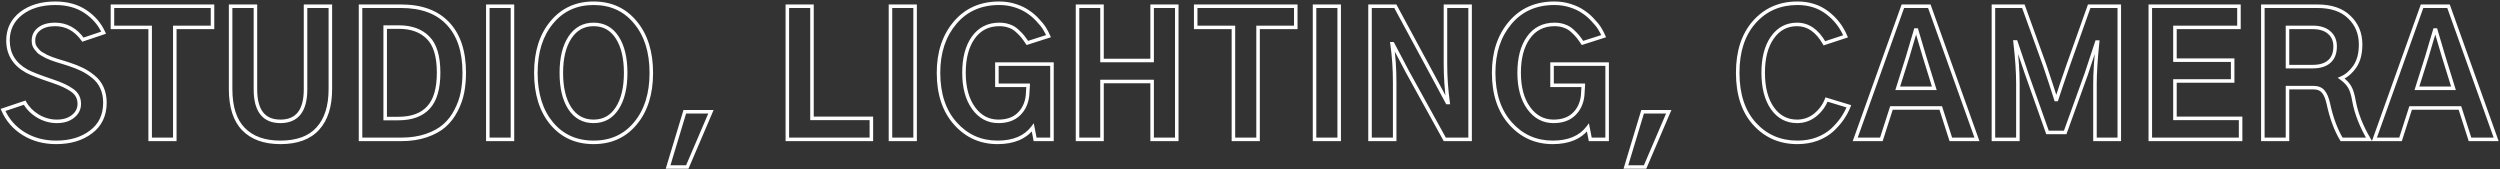 <svg width="1417" height="96" viewBox="0 0 1417 96" fill="none" xmlns="http://www.w3.org/2000/svg">
<rect x="0" y="0" width="1417" height="96" fill="#333333" stroke="none"/>
<path d="M1.717 62.312L1.398 61.364L0.366 61.711L0.799 62.71L1.717 62.312ZM13.998 58.188L14.874 57.705L14.471 56.974L13.68 57.239L13.998 58.188ZM21.498 65.781L20.981 66.637L20.988 66.641L21.498 65.781ZM41.373 65.969L40.753 65.184L40.743 65.192L41.373 65.969ZM40.998 51.25L40.408 52.057L40.417 52.064L40.998 51.25ZM15.123 40.281L14.636 41.155L14.641 41.157L15.123 40.281ZM11.936 7.656L11.323 6.866L11.318 6.87L11.936 7.656ZM58.717 18.531L59.035 19.479L60.081 19.128L59.629 18.122L58.717 18.531ZM46.998 22.469L46.186 23.052L46.616 23.652L47.317 23.417L46.998 22.469ZM19.248 25.375L18.278 25.617L18.287 25.655L18.299 25.691L19.248 25.375ZM21.873 29.219L21.126 29.883L21.145 29.905L21.166 29.926L21.873 29.219ZM26.373 32.031L25.859 32.889L25.907 32.918L25.959 32.942L26.373 32.031ZM29.279 33.25L28.908 34.178L28.935 34.189L28.963 34.199L29.279 33.25ZM32.279 34.281L31.938 35.221L31.986 35.239L32.037 35.251L32.279 34.281ZM35.654 35.312L35.338 36.261L35.356 36.267L35.374 36.273L35.654 35.312ZM38.936 36.344L38.594 37.283L38.61 37.289L38.626 37.294L38.936 36.344ZM52.904 43.469L52.271 44.243L52.277 44.247L52.282 44.252L52.904 43.469ZM51.592 74.781L50.992 73.981L50.987 73.985L51.592 74.781ZM13.342 75.719L12.813 76.567L12.817 76.57L13.342 75.719ZM2.035 63.261L14.316 59.136L13.68 57.239L1.398 61.364L2.035 63.261ZM13.122 58.67C14.903 61.903 17.535 64.556 20.981 66.637L22.015 64.925C18.836 63.006 16.468 60.597 14.874 57.705L13.122 58.67ZM20.988 66.641C24.51 68.729 28.248 69.781 32.186 69.781V67.781C28.623 67.781 25.236 66.834 22.008 64.921L20.988 66.641ZM32.186 69.781C36.162 69.781 39.467 68.801 42.003 66.746L40.743 65.192C38.654 66.886 35.834 67.781 32.186 67.781V69.781ZM41.993 66.754C44.593 64.701 45.936 62.043 45.936 58.844H43.936C43.936 61.395 42.903 63.487 40.754 65.184L41.993 66.754ZM45.936 58.844C45.936 55.329 44.463 52.496 41.579 50.436L40.417 52.064C42.783 53.754 43.936 55.984 43.936 58.844H45.936ZM41.589 50.443C38.907 48.481 35.078 46.691 30.158 45.051L29.526 46.949C34.355 48.559 37.964 50.269 40.408 52.057L41.589 50.443ZM30.158 45.051C22.838 42.611 18.014 40.73 15.605 39.405L14.641 41.157C17.232 42.582 22.221 44.514 29.526 46.949L30.158 45.051ZM15.61 39.408C8.841 35.634 5.529 30.174 5.529 22.938H3.529C3.529 30.951 7.281 37.054 14.636 41.155L15.61 39.408ZM5.529 22.938C5.529 16.93 7.859 12.127 12.553 8.443L11.318 6.87C6.138 10.935 3.529 16.32 3.529 22.938H5.529ZM12.548 8.447C17.332 4.739 23.569 2.844 31.342 2.844V0.844C23.24 0.844 16.539 2.824 11.323 6.866L12.548 8.447ZM31.342 2.844C37.87 2.844 43.355 4.367 47.85 7.363L48.959 5.699C44.079 2.446 38.189 0.844 31.342 0.844V2.844ZM47.85 7.363C52.389 10.39 55.698 14.247 57.804 18.941L59.629 18.122C57.36 13.066 53.794 8.923 48.959 5.699L47.85 7.363ZM58.398 17.583L46.68 21.521L47.317 23.417L59.035 19.479L58.398 17.583ZM47.811 21.886C43.522 15.908 37.984 12.844 31.248 12.844V14.844C37.262 14.844 42.224 17.53 46.186 23.052L47.811 21.886ZM31.248 12.844C27.297 12.844 24.056 13.718 21.637 15.583L22.859 17.167C24.816 15.657 27.574 14.844 31.248 14.844V12.844ZM21.637 15.583C19.212 17.454 17.967 19.93 17.967 22.938H19.967C19.967 20.57 20.909 18.671 22.859 17.167L21.637 15.583ZM17.967 22.938C17.967 23.884 18.068 24.779 18.278 25.617L20.218 25.133C20.053 24.471 19.967 23.741 19.967 22.938H17.967ZM18.299 25.691C18.587 26.555 19.02 27.346 19.592 28.062L21.154 26.813C20.727 26.279 20.409 25.695 20.197 25.059L18.299 25.691ZM19.592 28.062C20.102 28.7 20.613 29.307 21.126 29.883L22.62 28.554C22.133 28.006 21.644 27.425 21.154 26.813L19.592 28.062ZM21.166 29.926C21.761 30.521 22.573 31.076 23.559 31.601L24.5 29.836C23.61 29.362 22.985 28.916 22.58 28.512L21.166 29.926ZM23.559 31.601C24.488 32.096 25.253 32.525 25.859 32.889L26.888 31.174C26.243 30.787 25.446 30.341 24.5 29.836L23.559 31.601ZM25.959 32.942C26.668 33.264 27.653 33.676 28.908 34.178L29.651 32.322C28.406 31.824 27.454 31.424 26.787 31.121L25.959 32.942ZM28.963 34.199C30.273 34.635 31.263 34.976 31.938 35.221L32.621 33.342C31.921 33.087 30.91 32.74 29.596 32.301L28.963 34.199ZM32.037 35.251C32.748 35.429 33.843 35.763 35.338 36.261L35.971 34.364C34.466 33.862 33.311 33.508 32.522 33.311L32.037 35.251ZM35.374 36.273C36.871 36.709 37.939 37.045 38.594 37.283L39.277 35.404C38.557 35.142 37.437 34.791 35.934 34.352L35.374 36.273ZM38.626 37.294C41.467 38.221 43.955 39.205 46.093 40.243L46.966 38.444C44.729 37.358 42.154 36.341 39.246 35.393L38.626 37.294ZM46.093 40.243C48.203 41.269 50.263 42.6 52.271 44.243L53.538 42.695C51.42 40.963 49.23 39.544 46.966 38.444L46.093 40.243ZM52.282 44.252C54.281 45.839 55.807 47.804 56.867 50.16L58.691 49.34C57.502 46.696 55.778 44.474 53.526 42.686L52.282 44.252ZM56.867 50.16C57.927 52.514 58.467 55.184 58.467 58.188H60.467C60.467 54.941 59.882 51.986 58.691 49.34L56.867 50.16ZM58.467 58.188C58.467 65.029 55.966 70.251 50.992 73.981L52.192 75.581C57.718 71.437 60.467 65.596 60.467 58.188H58.467ZM50.987 73.985C46.01 77.762 39.643 79.688 31.811 79.688V81.688C39.978 81.688 46.798 79.675 52.197 75.578L50.987 73.985ZM31.811 79.688C25.04 79.688 19.068 78.073 13.867 74.867L12.817 76.57C18.365 79.989 24.707 81.688 31.811 81.688V79.688ZM13.871 74.87C8.727 71.663 4.989 67.35 2.634 61.915L0.799 62.71C3.319 68.525 7.332 73.15 12.813 76.567L13.871 74.87ZM63.731 15.531H62.731V16.531H63.731V15.531ZM63.731 3.531V2.531H62.731V3.531H63.731ZM120.449 3.531H121.449V2.531H120.449V3.531ZM120.449 15.531V16.531H121.449V15.531H120.449ZM99.074 15.531V14.531H98.074V15.531H99.074ZM99.074 79V80H100.074V79H99.074ZM85.106 79H84.106V80H85.106V79ZM85.106 15.531H86.106V14.531H85.106V15.531ZM64.731 15.531V3.531H62.731V15.531H64.731ZM63.731 4.531H120.449V2.531H63.731V4.531ZM119.449 3.531V15.531H121.449V3.531H119.449ZM120.449 14.531H99.074V16.531H120.449V14.531ZM98.074 15.531V79H100.074V15.531H98.074ZM99.074 78H85.106V80H99.074V78ZM86.106 79V15.531H84.106V79H86.106ZM85.106 14.531H63.731V16.531H85.106V14.531ZM130.713 3.531V2.531H129.713V3.531H130.713ZM144.776 3.531H145.776V2.531H144.776V3.531ZM173.182 3.531V2.531H172.182V3.531H173.182ZM187.244 3.531H188.244V2.531H187.244V3.531ZM180.119 72.906L179.382 72.231L179.377 72.236L180.119 72.906ZM131.713 50.5V3.531H129.713V50.5H131.713ZM130.713 4.531H144.776V2.531H130.713V4.531ZM143.776 3.531V50.594H145.776V3.531H143.776ZM143.776 50.594C143.776 56.758 144.97 61.566 147.526 64.849C150.118 68.179 153.983 69.781 158.932 69.781V67.781C154.443 67.781 151.23 66.352 149.104 63.62C146.94 60.84 145.776 56.554 145.776 50.594H143.776ZM158.932 69.781C163.91 69.781 167.798 68.18 170.407 64.851C172.979 61.568 174.182 56.76 174.182 50.594H172.182C172.182 56.553 171.01 60.838 168.832 63.618C166.691 66.351 163.454 67.781 158.932 67.781V69.781ZM174.182 50.594V3.531H172.182V50.594H174.182ZM173.182 4.531H187.244V2.531H173.182V4.531ZM186.244 3.531V50.5H188.244V3.531H186.244ZM186.244 50.5C186.244 60.097 183.907 67.289 179.382 72.231L180.857 73.582C185.831 68.149 188.244 60.403 188.244 50.5H186.244ZM179.377 72.236C174.939 77.147 168.19 79.688 158.932 79.688V81.688C168.549 81.688 175.924 79.04 180.861 73.577L179.377 72.236ZM158.932 79.688C150.055 79.688 143.377 77.243 138.742 72.489L137.31 73.886C142.424 79.132 149.684 81.688 158.932 81.688V79.688ZM138.742 72.489C134.117 67.746 131.713 60.481 131.713 50.5H129.713C129.713 60.769 132.185 68.629 137.31 73.886L138.742 72.489ZM204.352 79H203.352V80H204.352V79ZM204.352 3.531V2.531H203.352V3.531H204.352ZM253.852 13.281L253.124 13.967L253.128 13.971L253.852 13.281ZM258.446 62.688L257.561 62.22L257.558 62.227L257.555 62.234L258.446 62.688ZM251.883 71.219L252.544 71.969L252.545 71.968L251.883 71.219ZM218.321 67.188H217.321V68.188H218.321V67.188ZM242.789 61L242.06 60.315L242.055 60.321L242.789 61ZM242.602 21.344L241.889 22.045L241.895 22.051L241.9 22.056L242.602 21.344ZM218.321 15.344V14.344H217.321V15.344H218.321ZM205.352 79V3.531H203.352V79H205.352ZM204.352 4.531H227.321V2.531H204.352V4.531ZM227.321 4.531C238.693 4.531 247.24 7.722 253.124 13.967L254.58 12.595C248.214 5.84 239.073 2.531 227.321 2.531V4.531ZM253.128 13.971C259.083 20.227 262.133 29.259 262.133 41.219H264.133C264.133 28.929 260.995 19.335 254.576 12.592L253.128 13.971ZM262.133 41.219C262.133 45.162 261.794 48.847 261.121 52.276L263.083 52.661C263.784 49.091 264.133 45.276 264.133 41.219H262.133ZM261.121 52.276C260.453 55.676 259.268 58.99 257.561 62.22L259.33 63.155C261.123 59.76 262.376 56.262 263.083 52.661L261.121 52.276ZM257.555 62.234C255.922 65.438 253.811 68.181 251.221 70.469L252.545 71.968C255.33 69.507 257.594 66.562 259.337 63.141L257.555 62.234ZM251.222 70.468C248.718 72.675 245.435 74.492 241.34 75.898L241.989 77.79C246.269 76.32 249.799 74.388 252.544 71.969L251.222 70.468ZM241.34 75.898C237.276 77.293 232.608 78 227.321 78V80C232.783 80 237.677 79.27 241.989 77.79L241.34 75.898ZM227.321 78H204.352V80H227.321V78ZM218.321 68.188H225.821V66.188H218.321V68.188ZM225.821 68.188C233.502 68.188 239.464 66.071 243.524 61.679L242.055 60.321C238.489 64.179 233.139 66.188 225.821 66.188V68.188ZM243.518 61.685C247.647 57.29 249.602 50.39 249.602 41.219H247.602C247.602 50.173 245.682 56.46 242.061 60.315L243.518 61.685ZM249.602 41.219C249.602 31.806 247.588 24.848 243.303 20.631L241.9 22.056C245.616 25.714 247.602 32.007 247.602 41.219H249.602ZM243.315 20.642C239.142 16.403 233.325 14.344 226.008 14.344V16.344C232.941 16.344 238.187 18.284 241.889 22.045L243.315 20.642ZM226.008 14.344H218.321V16.344H226.008V14.344ZM217.321 15.344V67.188H219.321V15.344H217.321ZM276.491 79H275.491V80H276.491V79ZM276.491 3.531V2.531H275.491V3.531H276.491ZM290.459 3.531H291.459V2.531H290.459V3.531ZM290.459 79V80H291.459V79H290.459ZM277.491 79V3.531H275.491V79H277.491ZM276.491 4.531H290.459V2.531H276.491V4.531ZM289.459 3.531V79H291.459V3.531H289.459ZM290.459 78H276.491V80H290.459V78ZM312.723 12.719L313.491 13.36L313.494 13.356L312.723 12.719ZM360.161 12.719L359.387 13.352L359.393 13.36L360.161 12.719ZM360.161 69.906L359.393 69.265L359.39 69.269L360.161 69.906ZM312.629 69.906L311.858 70.543L311.862 70.547L312.629 69.906ZM322.942 61.375L322.102 61.917L322.107 61.925L322.942 61.375ZM349.754 61.469L348.919 60.919L348.917 60.922L349.754 61.469ZM304.723 41.312C304.723 29.607 307.678 20.323 313.491 13.36L311.955 12.078C305.769 19.489 302.723 29.268 302.723 41.312H304.723ZM313.494 13.356C319.294 6.347 326.913 2.844 336.442 2.844V0.844C326.346 0.844 318.152 4.591 311.953 12.081L313.494 13.356ZM336.442 2.844C346.036 2.844 353.651 6.348 359.387 13.352L360.934 12.085C354.795 4.589 346.598 0.844 336.442 0.844V2.844ZM359.393 13.36C365.206 20.323 368.161 29.607 368.161 41.312H370.161C370.161 29.268 367.115 19.489 360.928 12.078L359.393 13.36ZM368.161 41.312C368.161 53.018 365.206 62.302 359.393 69.265L360.928 70.547C367.115 63.136 370.161 53.357 370.161 41.312H368.161ZM359.39 69.269C353.655 76.212 346.039 79.688 336.442 79.688V81.688C346.595 81.688 354.792 77.976 360.932 70.543L359.39 69.269ZM336.442 79.688C326.845 79.688 319.195 76.211 313.397 69.265L311.862 70.547C318.063 77.976 326.289 81.688 336.442 81.688V79.688ZM313.4 69.269C307.648 62.306 304.723 53.02 304.723 41.312H302.723C302.723 53.355 305.736 63.132 311.858 70.543L313.4 69.269ZM317.161 41.312C317.161 49.863 318.774 56.762 322.102 61.917L323.782 60.833C320.735 56.113 319.161 49.637 319.161 41.312H317.161ZM322.107 61.925C325.535 67.134 330.344 69.781 336.442 69.781V67.781C331.039 67.781 326.848 65.491 323.777 60.825L322.107 61.925ZM336.442 69.781C342.477 69.781 347.225 67.165 350.591 62.016L348.917 60.922C345.909 65.522 341.782 67.781 336.442 67.781V69.781ZM350.59 62.019C353.985 56.861 355.629 49.926 355.629 41.312H353.629C353.629 49.699 352.024 56.202 348.919 60.919L350.59 62.019ZM355.629 41.312C355.629 32.762 354.016 25.863 350.688 20.708L349.008 21.792C352.055 26.512 353.629 32.988 353.629 41.312H355.629ZM350.688 20.708C347.322 15.492 342.54 12.844 336.442 12.844V14.844C341.843 14.844 346 17.133 349.008 21.792L350.688 20.708ZM336.442 12.844C330.402 12.844 325.627 15.495 322.2 20.7L323.871 21.8C326.945 17.13 331.106 14.844 336.442 14.844V12.844ZM322.2 20.7C318.806 25.857 317.161 32.759 317.161 41.312H319.161C319.161 32.991 320.765 26.518 323.871 21.8L322.2 20.7ZM378.674 94.656L377.717 94.367L377.327 95.656H378.674V94.656ZM388.143 63.344V62.344H387.401L387.186 63.054L388.143 63.344ZM402.956 63.344L403.875 63.737L404.472 62.344H402.956V63.344ZM389.549 94.656V95.656H390.209L390.469 95.05L389.549 94.656ZM379.632 94.946L389.1 63.633L387.186 63.054L377.717 94.367L379.632 94.946ZM388.143 64.344H402.956V62.344H388.143V64.344ZM402.036 62.95L388.63 94.263L390.469 95.05L403.875 63.737L402.036 62.95ZM389.549 93.656H378.674V95.656H389.549V93.656ZM446.264 79H445.264V80H446.264V79ZM446.264 3.531V2.531H445.264V3.531H446.264ZM460.233 3.531H461.233V2.531H460.233V3.531ZM460.233 67.094H459.233V68.094H460.233V67.094ZM493.889 67.094H494.889V66.094H493.889V67.094ZM493.889 79V80H494.889V79H493.889ZM447.264 79V3.531H445.264V79H447.264ZM446.264 4.531H460.233V2.531H446.264V4.531ZM459.233 3.531V67.094H461.233V3.531H459.233ZM460.233 68.094H493.889V66.094H460.233V68.094ZM492.889 67.094V79H494.889V67.094H492.889ZM493.889 78H446.264V80H493.889V78ZM504.716 79H503.716V80H504.716V79ZM504.716 3.531V2.531H503.716V3.531H504.716ZM518.684 3.531H519.684V2.531H518.684V3.531ZM518.684 79V80H519.684V79H518.684ZM505.716 79V3.531H503.716V79H505.716ZM504.716 4.531H518.684V2.531H504.716V4.531ZM517.684 3.531V79H519.684V3.531H517.684ZM518.684 78H504.716V80H518.684V78ZM582.761 6.719L582.182 7.534L582.197 7.545L582.212 7.555L582.761 6.719ZM588.198 11.406L587.454 12.074L587.466 12.087L587.478 12.1L588.198 11.406ZM594.292 20.5L594.597 21.452L595.65 21.115L595.209 20.101L594.292 20.5ZM582.292 24.344L581.46 24.898L581.878 25.526L582.597 25.296L582.292 24.344ZM576.573 17.5L575.883 18.224L575.893 18.233L575.902 18.241L576.573 17.5ZM572.073 14.781L571.726 15.719L571.741 15.725L571.757 15.73L572.073 14.781ZM551.636 21.344L550.821 20.764L550.82 20.765L551.636 21.344ZM582.386 54.25L583.379 54.365L583.382 54.343L583.383 54.321L582.386 54.25ZM582.761 48.344H583.761V47.344H582.761V48.344ZM565.042 48.344H564.042V49.344H565.042V48.344ZM565.042 36.344V35.344H564.042V36.344H565.042ZM596.261 36.344H597.261V35.344H596.261V36.344ZM596.261 79V80H597.261V79H596.261ZM586.698 79L585.717 79.191L585.874 80H586.698V79ZM585.386 72.25L586.367 72.059L585.939 69.858L584.588 71.647L585.386 72.25ZM532.948 41.219C532.948 29.909 536.017 20.714 542.086 13.553L540.56 12.26C534.129 19.848 530.948 29.529 530.948 41.219H532.948ZM542.086 13.553C548.129 6.421 556.184 2.844 566.354 2.844V0.844C555.65 0.844 547.017 4.641 540.56 12.26L542.086 13.553ZM566.354 2.844C569.507 2.844 572.464 3.298 575.232 4.201L575.852 2.299C572.87 1.327 569.702 0.844 566.354 0.844V2.844ZM575.232 4.201C578.036 5.115 580.345 6.231 582.182 7.534L583.339 5.903C581.301 4.456 578.798 3.26 575.852 2.299L575.232 4.201ZM582.212 7.555C584.138 8.819 585.885 10.325 587.454 12.074L588.943 10.739C587.261 8.863 585.383 7.243 583.309 5.883L582.212 7.555ZM587.478 12.1C589.135 13.819 590.364 15.354 591.188 16.707L592.896 15.668C591.97 14.146 590.636 12.494 588.918 10.712L587.478 12.1ZM591.188 16.707C592.041 18.109 592.769 19.506 593.375 20.899L595.209 20.101C594.564 18.619 593.793 17.141 592.896 15.668L591.188 16.707ZM593.987 19.548L581.987 23.391L582.597 25.296L594.597 21.452L593.987 19.548ZM583.124 23.789C582.115 22.276 581.222 21.031 580.448 20.063L578.886 21.312C579.611 22.219 580.469 23.412 581.46 24.898L583.124 23.789ZM580.448 20.063C579.653 19.069 578.579 17.967 577.244 16.759L575.902 18.241C577.192 19.408 578.181 20.431 578.886 21.312L580.448 20.063ZM577.263 16.776C575.846 15.427 574.219 14.443 572.389 13.833L571.757 15.73C573.302 16.245 574.675 17.073 575.883 18.224L577.263 16.776ZM572.42 13.844C570.607 13.172 568.612 12.844 566.448 12.844V14.844C568.409 14.844 570.164 15.141 571.726 15.719L572.42 13.844ZM566.448 12.844C559.823 12.844 554.578 15.491 550.821 20.764L552.45 21.924C555.819 17.196 560.448 14.844 566.448 14.844V12.844ZM550.82 20.765C547.163 25.925 545.386 32.775 545.386 41.219H547.386C547.386 33.038 549.109 26.638 552.451 21.922L550.82 20.765ZM545.386 41.219C545.386 49.731 547.228 56.646 551.014 61.868L552.633 60.694C549.169 55.916 547.386 49.457 547.386 41.219H545.386ZM551.014 61.868C554.81 67.105 559.788 69.781 565.886 69.781V67.781C560.483 67.781 556.086 65.457 552.633 60.694L551.014 61.868ZM565.886 69.781C570.95 69.781 575.065 68.38 578.108 65.473L576.726 64.027C574.144 66.495 570.572 67.781 565.886 67.781V69.781ZM578.108 65.473C581.109 62.605 582.855 58.881 583.379 54.365L581.392 54.135C580.916 58.244 579.35 61.52 576.726 64.027L578.108 65.473ZM583.383 54.321C583.631 50.849 583.761 48.828 583.761 48.344H581.761C581.761 48.735 581.64 50.651 581.388 54.179L583.383 54.321ZM582.761 47.344H565.042V49.344H582.761V47.344ZM566.042 48.344V36.344H564.042V48.344H566.042ZM565.042 37.344H596.261V35.344H565.042V37.344ZM595.261 36.344V79H597.261V36.344H595.261ZM596.261 78H586.698V80H596.261V78ZM587.68 78.809L586.367 72.059L584.404 72.441L585.717 79.191L587.68 78.809ZM584.588 71.647C580.579 76.953 574.264 79.688 565.417 79.688V81.688C574.695 81.688 581.692 78.797 586.183 72.853L584.588 71.647ZM565.417 79.688C556.139 79.688 548.441 76.246 542.256 69.333L540.765 70.667C547.33 78.004 555.57 81.688 565.417 81.688V79.688ZM542.256 69.333C536.085 62.436 532.948 53.102 532.948 41.219H530.948C530.948 53.461 534.187 63.314 540.765 70.667L542.256 69.333ZM610.743 79H609.743V80H610.743V79ZM610.743 3.531V2.531H609.743V3.531H610.743ZM624.618 3.531H625.618V2.531H624.618V3.531ZM624.618 34.281H623.618V35.281H624.618V34.281ZM653.024 34.281V35.281H654.024V34.281H653.024ZM653.024 3.531V2.531H652.024V3.531H653.024ZM666.993 3.531H667.993V2.531H666.993V3.531ZM666.993 79V80H667.993V79H666.993ZM653.024 79H652.024V80H653.024V79ZM653.024 46.188H654.024V45.188H653.024V46.188ZM624.618 46.188V45.188H623.618V46.188H624.618ZM624.618 79V80H625.618V79H624.618ZM611.743 79V3.531H609.743V79H611.743ZM610.743 4.531H624.618V2.531H610.743V4.531ZM623.618 3.531V34.281H625.618V3.531H623.618ZM624.618 35.281H653.024V33.281H624.618V35.281ZM654.024 34.281V3.531H652.024V34.281H654.024ZM653.024 4.531H666.993V2.531H653.024V4.531ZM665.993 3.531V79H667.993V3.531H665.993ZM666.993 78H653.024V80H666.993V78ZM654.024 79V46.188H652.024V79H654.024ZM653.024 45.188H624.618V47.188H653.024V45.188ZM623.618 46.188V79H625.618V46.188H623.618ZM624.618 78H610.743V80H624.618V78ZM677.726 15.531H676.726V16.531H677.726V15.531ZM677.726 3.531V2.531H676.726V3.531H677.726ZM734.444 3.531H735.444V2.531H734.444V3.531ZM734.444 15.531V16.531H735.444V15.531H734.444ZM713.069 15.531V14.531H712.069V15.531H713.069ZM713.069 79V80H714.069V79H713.069ZM699.101 79H698.101V80H699.101V79ZM699.101 15.531H700.101V14.531H699.101V15.531ZM678.726 15.531V3.531H676.726V15.531H678.726ZM677.726 4.531H734.444V2.531H677.726V4.531ZM733.444 3.531V15.531H735.444V3.531H733.444ZM734.444 14.531H713.069V16.531H734.444V14.531ZM712.069 15.531V79H714.069V15.531H712.069ZM713.069 78H699.101V80H713.069V78ZM700.101 79V15.531H698.101V79H700.101ZM699.101 14.531H677.726V16.531H699.101V14.531ZM745.083 79H744.083V80H745.083V79ZM745.083 3.531V2.531H744.083V3.531H745.083ZM759.052 3.531H760.052V2.531H759.052V3.531ZM759.052 79V80H760.052V79H759.052ZM746.083 79V3.531H744.083V79H746.083ZM745.083 4.531H759.052V2.531H745.083V4.531ZM758.052 3.531V79H760.052V3.531H758.052ZM759.052 78H745.083V80H759.052V78ZM776.534 79H775.534V80H776.534V79ZM776.534 3.531V2.531H775.534V3.531H776.534ZM790.878 3.531L791.758 3.056L791.474 2.531H790.878V3.531ZM812.159 42.906L813.04 42.433L813.039 42.431L812.159 42.906ZM820.316 58.094L819.435 58.567L819.718 59.094H820.316V58.094ZM820.784 58.094V59.094H821.93L821.775 57.958L820.784 58.094ZM819.284 3.531V2.531H818.284V3.531H819.284ZM833.253 3.531H834.253V2.531H833.253V3.531ZM833.253 79V80H834.253V79H833.253ZM818.909 79L818.034 79.484L818.319 80H818.909V79ZM797.722 40.656L796.837 41.122L796.842 41.131L796.847 41.14L797.722 40.656ZM789.378 24.812L790.263 24.346L789.982 23.812H789.378V24.812ZM789.003 24.812V23.812H787.849L788.013 24.955L789.003 24.812ZM790.503 79V80H791.503V79H790.503ZM777.534 79V3.531H775.534V79H777.534ZM776.534 4.531H790.878V2.531H776.534V4.531ZM789.998 4.007L811.28 43.382L813.039 42.431L791.758 3.056L789.998 4.007ZM811.278 43.379L819.435 58.567L821.197 57.621L813.04 42.433L811.278 43.379ZM820.316 59.094H820.784V57.094H820.316V59.094ZM821.775 57.958C820.781 50.69 820.284 43.423 820.284 36.156H818.284C818.284 43.514 818.788 50.872 819.794 58.229L821.775 57.958ZM820.284 36.156V3.531H818.284V36.156H820.284ZM819.284 4.531H833.253V2.531H819.284V4.531ZM832.253 3.531V79H834.253V3.531H832.253ZM833.253 78H818.909V80H833.253V78ZM819.785 78.516L798.597 40.173L796.847 41.14L818.034 79.484L819.785 78.516ZM798.607 40.19L790.263 24.346L788.493 25.279L796.837 41.122L798.607 40.19ZM789.378 23.812H789.003V25.812H789.378V23.812ZM788.013 24.955C789.006 31.841 789.503 39.106 789.503 46.75H791.503C791.503 39.019 791 31.659 789.993 24.67L788.013 24.955ZM789.503 46.75V79H791.503V46.75H789.503ZM790.503 78H776.534V80H790.503V78ZM897.423 6.719L896.844 7.534L896.859 7.545L896.874 7.555L897.423 6.719ZM902.861 11.406L902.116 12.074L902.128 12.087L902.141 12.1L902.861 11.406ZM908.954 20.5L909.259 21.452L910.312 21.115L909.871 20.101L908.954 20.5ZM896.954 24.344L896.122 24.898L896.541 25.526L897.259 25.296L896.954 24.344ZM891.236 17.5L890.546 18.224L890.555 18.233L890.565 18.241L891.236 17.5ZM886.736 14.781L886.388 15.719L886.404 15.725L886.419 15.73L886.736 14.781ZM866.298 21.344L865.484 20.764L865.482 20.765L866.298 21.344ZM897.048 54.25L898.041 54.365L898.044 54.343L898.046 54.321L897.048 54.25ZM897.423 48.344H898.423V47.344H897.423V48.344ZM879.704 48.344H878.704V49.344H879.704V48.344ZM879.704 36.344V35.344H878.704V36.344H879.704ZM910.923 36.344H911.923V35.344H910.923V36.344ZM910.923 79V80H911.923V79H910.923ZM901.361 79L900.379 79.191L900.536 80H901.361V79ZM900.048 72.25L901.03 72.059L900.602 69.858L899.25 71.647L900.048 72.25ZM847.611 41.219C847.611 29.909 850.679 20.714 856.748 13.553L855.223 12.26C848.792 19.848 845.611 29.529 845.611 41.219H847.611ZM856.748 13.553C862.792 6.421 870.847 2.844 881.017 2.844V0.844C870.312 0.844 861.679 4.641 855.223 12.26L856.748 13.553ZM881.017 2.844C884.169 2.844 887.127 3.298 889.894 4.201L890.514 2.299C887.532 1.327 884.364 0.844 881.017 0.844V2.844ZM889.894 4.201C892.698 5.115 895.008 6.231 896.844 7.534L898.002 5.903C895.963 4.456 893.46 3.26 890.514 2.299L889.894 4.201ZM896.874 7.555C898.801 8.819 900.548 10.325 902.116 12.074L903.605 10.739C901.923 8.863 900.045 7.243 897.972 5.883L896.874 7.555ZM902.141 12.1C903.798 13.819 905.026 15.354 905.85 16.707L907.559 15.668C906.633 14.146 905.299 12.494 903.58 10.712L902.141 12.1ZM905.85 16.707C906.703 18.109 907.432 19.506 908.037 20.899L909.871 20.101C909.227 18.619 908.456 17.141 907.559 15.668L905.85 16.707ZM908.649 19.548L896.649 23.391L897.259 25.296L909.259 21.452L908.649 19.548ZM897.786 23.789C896.777 22.276 895.885 21.031 895.11 20.063L893.548 21.312C894.274 22.219 895.131 23.412 896.122 24.898L897.786 23.789ZM895.11 20.063C894.315 19.069 893.242 17.967 891.907 16.759L890.565 18.241C891.854 19.408 892.844 20.431 893.548 21.312L895.11 20.063ZM891.925 16.776C890.508 15.427 888.881 14.443 887.052 13.833L886.419 15.73C887.965 16.245 889.338 17.073 890.546 18.224L891.925 16.776ZM887.083 13.844C885.269 13.172 883.275 12.844 881.111 12.844V14.844C883.072 14.844 884.827 15.141 886.388 15.719L887.083 13.844ZM881.111 12.844C874.486 12.844 869.24 15.491 865.484 20.764L867.113 21.924C870.481 17.196 875.111 14.844 881.111 14.844V12.844ZM865.482 20.765C861.825 25.925 860.048 32.775 860.048 41.219H862.048C862.048 33.038 863.771 26.638 867.114 21.922L865.482 20.765ZM860.048 41.219C860.048 49.731 861.89 56.646 865.676 61.868L867.295 60.694C863.831 55.916 862.048 49.457 862.048 41.219H860.048ZM865.676 61.868C869.473 67.105 874.451 69.781 880.548 69.781V67.781C875.145 67.781 870.748 65.457 867.295 60.694L865.676 61.868ZM880.548 69.781C885.612 69.781 889.728 68.38 892.77 65.473L891.388 64.027C888.806 66.495 885.234 67.781 880.548 67.781V69.781ZM892.77 65.473C895.771 62.605 897.518 58.881 898.041 54.365L896.055 54.135C895.578 58.244 894.013 61.52 891.388 64.027L892.77 65.473ZM898.046 54.321C898.294 50.849 898.423 48.828 898.423 48.344H896.423C896.423 48.735 896.303 50.651 896.051 54.179L898.046 54.321ZM897.423 47.344H879.704V49.344H897.423V47.344ZM880.704 48.344V36.344H878.704V48.344H880.704ZM879.704 37.344H910.923V35.344H879.704V37.344ZM909.923 36.344V79H911.923V36.344H909.923ZM910.923 78H901.361V80H910.923V78ZM902.342 78.809L901.03 72.059L899.066 72.441L900.379 79.191L902.342 78.809ZM899.25 71.647C895.241 76.953 888.927 79.688 880.079 79.688V81.688C889.357 81.688 896.355 78.797 900.846 72.853L899.25 71.647ZM880.079 79.688C870.801 79.688 863.104 76.246 856.918 69.333L855.428 70.667C861.993 78.004 870.232 81.688 880.079 81.688V79.688ZM856.918 69.333C850.747 62.436 847.611 53.102 847.611 41.219H845.611C845.611 53.461 848.849 63.314 855.428 70.667L856.918 69.333ZM921.562 94.656L920.605 94.367L920.215 95.656H921.562V94.656ZM931.031 63.344V62.344H930.288L930.073 63.054L931.031 63.344ZM945.843 63.344L946.762 63.737L947.359 62.344H945.843V63.344ZM932.437 94.656V95.656H933.096L933.356 95.05L932.437 94.656ZM922.519 94.946L931.988 63.633L930.073 63.054L920.605 94.367L922.519 94.946ZM931.031 64.344H945.843V62.344H931.031V64.344ZM944.924 62.95L931.518 94.263L933.356 95.05L946.762 63.737L944.924 62.95ZM932.437 93.656H921.562V95.656H932.437V93.656ZM994.308 12.531L993.56 11.868L993.559 11.868L994.308 12.531ZM1046.06 20.594L1046.37 21.544L1047.4 21.206L1046.98 20.208L1046.06 20.594ZM1034.06 24.531L1033.19 25.027L1033.59 25.736L1034.37 25.481L1034.06 24.531ZM1004.53 21.344L1003.71 20.77L1003.71 20.772L1004.53 21.344ZM1004.62 61.375L1003.8 61.949L1003.8 61.953L1004.62 61.375ZM1028.81 65.219L1029.43 66.003L1029.44 65.995L1028.81 65.219ZM1035.28 56.406L1035.57 55.449L1034.68 55.178L1034.34 56.05L1035.28 56.406ZM1047.93 60.25L1048.86 60.617L1049.26 59.608L1048.22 59.293L1047.93 60.25ZM1038.56 73.656L1039.23 74.393L1039.24 74.388L1039.25 74.383L1038.56 73.656ZM1029.93 78.812L1030.28 79.75L1030.29 79.747L1029.93 78.812ZM985.933 41.219C985.933 29.33 989.01 20.027 995.057 13.194L993.559 11.868C987.106 19.16 983.933 28.982 983.933 41.219H985.933ZM995.057 13.194C1001.17 6.296 1009.05 2.844 1018.78 2.844V0.844C1008.51 0.844 1000.07 4.517 993.56 11.868L995.057 13.194ZM1018.78 2.844C1025.15 2.844 1030.55 4.569 1035.05 7.984L1036.26 6.391C1031.38 2.681 1025.53 0.844 1018.78 0.844V2.844ZM1035.05 7.984C1039.6 11.441 1042.95 15.769 1045.14 20.98L1046.98 20.208C1044.66 14.669 1041.08 10.059 1036.26 6.391L1035.05 7.984ZM1045.75 19.644L1033.75 23.581L1034.37 25.481L1046.37 21.544L1045.75 19.644ZM1034.93 24.036C1030.75 16.711 1025.31 12.844 1018.59 12.844V14.844C1024.37 14.844 1029.24 18.102 1033.19 25.027L1034.93 24.036ZM1018.59 12.844C1012.37 12.844 1007.39 15.515 1003.71 20.77L1005.35 21.917C1008.67 17.172 1013.06 14.844 1018.59 14.844V12.844ZM1003.71 20.772C1000.12 25.93 998.371 32.778 998.371 41.219H1000.37C1000.37 33.035 1002.06 26.632 1005.35 21.915L1003.71 20.772ZM998.371 41.219C998.371 49.785 1000.15 56.727 1003.8 61.949L1005.44 60.801C1002.09 56.023 1000.37 49.527 1000.37 41.219H998.371ZM1003.8 61.953C1007.48 67.142 1012.44 69.781 1018.59 69.781V67.781C1013.12 67.781 1008.76 65.483 1005.44 60.797L1003.8 61.953ZM1018.59 69.781C1022.63 69.781 1026.25 68.517 1029.43 66.003L1028.19 64.435C1025.36 66.67 1022.18 67.781 1018.59 67.781V69.781ZM1029.44 65.995C1032.57 63.453 1034.83 60.373 1036.21 56.763L1034.34 56.05C1033.1 59.315 1031.05 62.11 1028.18 64.443L1029.44 65.995ZM1034.99 57.363L1047.64 61.207L1048.22 59.293L1035.57 55.449L1034.99 57.363ZM1047 59.883C1046.09 62.185 1044.91 64.4 1043.45 66.528L1045.1 67.659C1046.64 65.412 1047.9 63.065 1048.86 60.617L1047 59.883ZM1043.45 66.528C1042 68.647 1040.14 70.782 1037.87 72.93L1039.25 74.383C1041.6 72.156 1043.55 69.915 1045.1 67.659L1043.45 66.528ZM1037.88 72.92C1035.68 74.946 1032.92 76.603 1029.58 77.878L1030.29 79.747C1033.83 78.397 1036.81 76.617 1039.23 74.393L1037.88 72.92ZM1029.59 77.875C1026.34 79.079 1022.74 79.688 1018.78 79.688V81.688C1022.94 81.688 1026.78 81.046 1030.28 79.75L1029.59 77.875ZM1018.78 79.688C1009.23 79.688 1001.41 76.298 995.235 69.514L993.756 70.861C1000.33 78.077 1008.69 81.688 1018.78 81.688V79.688ZM995.235 69.514C989.073 62.748 985.933 53.359 985.933 41.219H983.933C983.933 53.703 987.168 63.627 993.756 70.861L995.235 69.514ZM1075.63 50.031L1074.68 49.73L1074.27 51.031H1075.63V50.031ZM1096.35 50.031V51.031H1097.71L1097.31 49.735L1096.35 50.031ZM1090.82 32.219L1089.86 32.509L1089.87 32.515L1090.82 32.219ZM1086.32 17.031L1087.28 16.751L1087.07 16.031H1086.32V17.031ZM1085.76 17.031V16.031H1085L1084.8 16.765L1085.76 17.031ZM1083.42 24.906L1082.46 24.611L1082.46 24.619L1082.46 24.627L1083.42 24.906ZM1081.26 32.219L1082.21 32.52L1082.22 32.51L1081.26 32.219ZM1051.54 79L1050.6 78.663L1050.12 80H1051.54V79ZM1078.54 3.531V2.531H1077.84L1077.6 3.194L1078.54 3.531ZM1093.54 3.531L1094.48 3.194L1094.24 2.531H1093.54V3.531ZM1120.54 79V80H1121.96L1121.48 78.663L1120.54 79ZM1105.73 79L1104.78 79.306L1105 80H1105.73V79ZM1100.01 61.188L1100.96 60.882L1100.74 60.188H1100.01V61.188ZM1072.07 61.188V60.188H1071.34L1071.12 60.882L1072.07 61.188ZM1066.35 79V80H1067.08L1067.31 79.306L1066.35 79ZM1075.63 51.031H1096.35V49.031H1075.63V51.031ZM1097.31 49.735L1091.78 31.922L1089.87 32.515L1095.4 50.328L1097.31 49.735ZM1091.78 31.929C1090.53 27.808 1089.03 22.749 1087.28 16.751L1085.36 17.311C1087.11 23.313 1088.61 28.379 1089.86 32.509L1091.78 31.929ZM1086.32 16.031H1085.76V18.031H1086.32V16.031ZM1084.8 16.765C1084.3 18.563 1083.52 21.176 1082.46 24.611L1084.37 25.202C1085.43 21.761 1086.22 19.125 1086.72 17.297L1084.8 16.765ZM1082.46 24.627C1081.46 28.064 1080.74 30.497 1080.3 31.928L1082.22 32.51C1082.66 31.066 1083.38 28.623 1084.38 25.186L1082.46 24.627ZM1080.31 31.918L1074.68 49.73L1076.59 50.332L1082.21 32.52L1080.31 31.918ZM1052.48 79.337L1079.48 3.868L1077.6 3.194L1050.6 78.663L1052.48 79.337ZM1078.54 4.531H1093.54V2.531H1078.54V4.531ZM1092.6 3.868L1119.6 79.337L1121.48 78.663L1094.48 3.194L1092.6 3.868ZM1120.54 78H1105.73V80H1120.54V78ZM1106.68 78.694L1100.96 60.882L1099.06 61.493L1104.78 79.306L1106.68 78.694ZM1100.01 60.188H1072.07V62.188H1100.01V60.188ZM1071.12 60.882L1065.4 78.694L1067.31 79.306L1073.02 61.493L1071.12 60.882ZM1066.35 78H1051.54V80H1066.35V78ZM1129.87 79H1128.87V80H1129.87V79ZM1129.87 3.531V2.531H1128.87V3.531H1129.87ZM1146.84 3.531L1147.78 3.191L1147.54 2.531H1146.84V3.531ZM1158.93 37L1159.87 36.67L1159.87 36.66L1158.93 37ZM1165.3 56.406L1164.35 56.711L1164.57 57.406H1165.3V56.406ZM1165.68 56.406V57.406H1166.39L1166.62 56.737L1165.68 56.406ZM1168.49 47.875L1167.54 47.555L1167.54 47.567L1168.49 47.875ZM1172.24 37L1171.3 36.665L1171.3 36.665L1172.24 37ZM1184.15 3.531V2.531H1183.44L1183.21 3.196L1184.15 3.531ZM1201.21 3.531H1202.21V2.531H1201.21V3.531ZM1201.21 79V80H1202.21V79H1201.21ZM1187.43 79H1186.43V80H1187.43V79ZM1188.93 23.875L1189.92 23.977L1190.04 22.875H1188.93V23.875ZM1188.46 23.875V22.875H1187.74L1187.51 23.562L1188.46 23.875ZM1182.55 41.781L1183.5 42.12L1183.5 42.108L1183.5 42.094L1182.55 41.781ZM1170.55 75.062V76.062H1171.26L1171.5 75.402L1170.55 75.062ZM1160.52 75.062L1159.58 75.397L1159.82 76.062H1160.52V75.062ZM1148.71 41.781L1147.76 42.102L1147.77 42.109L1147.77 42.116L1148.71 41.781ZM1142.62 23.781L1143.56 23.461L1143.33 22.781H1142.62V23.781ZM1142.15 23.781V22.781H1141.02L1141.15 23.897L1142.15 23.781ZM1143.74 79V80H1144.74V79H1143.74ZM1130.87 79V3.531H1128.87V79H1130.87ZM1129.87 4.531H1146.84V2.531H1129.87V4.531ZM1145.9 3.871L1157.99 37.34L1159.87 36.66L1147.78 3.191L1145.9 3.871ZM1157.99 37.33C1158.86 39.819 1160.01 43.28 1161.45 47.714L1163.35 47.098C1161.91 42.658 1160.75 39.181 1159.87 36.67L1157.99 37.33ZM1161.45 47.714C1162.88 52.152 1163.85 55.151 1164.35 56.711L1166.26 56.102C1165.76 54.537 1164.79 51.535 1163.35 47.098L1161.45 47.714ZM1165.3 57.406H1165.68V55.406H1165.3V57.406ZM1166.62 56.737C1167.07 55.473 1168.01 52.617 1169.44 48.183L1167.54 47.567C1166.1 52.008 1165.17 54.839 1164.74 56.076L1166.62 56.737ZM1169.44 48.195C1170.94 43.76 1172.19 40.141 1173.18 37.335L1171.3 36.665C1170.3 39.484 1169.05 43.115 1167.54 47.555L1169.44 48.195ZM1173.18 37.335L1185.09 3.866L1183.21 3.196L1171.3 36.665L1173.18 37.335ZM1184.15 4.531H1201.21V2.531H1184.15V4.531ZM1200.21 3.531V79H1202.21V3.531H1200.21ZM1201.21 78H1187.43V80H1201.21V78ZM1188.43 79V47.406H1186.43V79H1188.43ZM1188.43 47.406C1188.43 41.517 1188.93 33.712 1189.92 23.977L1187.93 23.773C1186.93 33.538 1186.43 41.42 1186.43 47.406H1188.43ZM1188.93 22.875H1188.46V24.875H1188.93V22.875ZM1187.51 23.562L1181.6 41.468L1183.5 42.094L1189.41 24.188L1187.51 23.562ZM1181.61 41.442L1169.61 74.723L1171.5 75.402L1183.5 42.12L1181.61 41.442ZM1170.55 74.062H1160.52V76.062H1170.55V74.062ZM1161.47 74.728L1149.65 41.447L1147.77 42.116L1159.58 75.397L1161.47 74.728ZM1149.66 41.461L1143.56 23.461L1141.67 24.102L1147.76 42.102L1149.66 41.461ZM1142.62 22.781H1142.15V24.781H1142.62V22.781ZM1141.15 23.897C1142.21 32.997 1142.74 40.831 1142.74 47.406H1144.74C1144.74 40.731 1144.21 32.816 1143.14 23.666L1141.15 23.897ZM1142.74 47.406V79H1144.74V47.406H1142.74ZM1143.74 78H1129.87V80H1143.74V78ZM1218.79 79H1217.79V80H1218.79V79ZM1218.79 3.531V2.531H1217.79V3.531H1218.79ZM1269.04 3.531H1270.04V2.531H1269.04V3.531ZM1269.04 15.531V16.531H1270.04V15.531H1269.04ZM1232.76 15.531V14.531H1231.76V15.531H1232.76ZM1232.76 34.094H1231.76V35.094H1232.76V34.094ZM1265.47 34.094H1266.47V33.094H1265.47V34.094ZM1265.47 45.906V46.906H1266.47V45.906H1265.47ZM1232.76 45.906V44.906H1231.76V45.906H1232.76ZM1232.76 67.094H1231.76V68.094H1232.76V67.094ZM1269.97 67.094H1270.97V66.094H1269.97V67.094ZM1269.97 79V80H1270.97V79H1269.97ZM1219.79 79V3.531H1217.79V79H1219.79ZM1218.79 4.531H1269.04V2.531H1218.79V4.531ZM1268.04 3.531V15.531H1270.04V3.531H1268.04ZM1269.04 14.531H1232.76V16.531H1269.04V14.531ZM1231.76 15.531V34.094H1233.76V15.531H1231.76ZM1232.76 35.094H1265.47V33.094H1232.76V35.094ZM1264.47 34.094V45.906H1266.47V34.094H1264.47ZM1265.47 44.906H1232.76V46.906H1265.47V44.906ZM1231.76 45.906V67.094H1233.76V45.906H1231.76ZM1232.76 68.094H1269.97V66.094H1232.76V68.094ZM1268.97 67.094V79H1270.97V67.094H1268.97ZM1269.97 78H1218.79V80H1269.97V78ZM1296.55 37.75H1295.55V38.75H1296.55V37.75ZM1320.18 18.438L1319.51 19.186L1319.52 19.195L1320.18 18.438ZM1296.55 15.531V14.531H1295.55V15.531H1296.55ZM1282.58 79H1281.58V80H1282.58V79ZM1282.58 3.531V2.531H1281.58V3.531H1282.58ZM1331.61 9.719L1330.91 10.431L1330.92 10.436L1330.92 10.442L1331.61 9.719ZM1334.71 37.75L1335.53 38.324L1335.53 38.316L1334.71 37.75ZM1327.02 44.312L1326.63 43.392L1325 44.086L1326.43 45.123L1327.02 44.312ZM1331.89 49.469L1331.02 49.952L1331.02 49.958L1331.03 49.965L1331.89 49.469ZM1334.33 57.719L1333.35 57.883L1333.35 57.895L1333.35 57.906L1334.33 57.719ZM1342.77 79V80H1344.52L1343.63 78.492L1342.77 79ZM1327.21 79L1326.35 79.517L1326.64 80H1327.21V79ZM1319.71 58.75L1320.68 58.539L1320.68 58.535L1319.71 58.75ZM1316.8 51.906L1316.02 52.527L1316.03 52.545L1316.05 52.562L1316.8 51.906ZM1296.55 49.656V48.656H1295.55V49.656H1296.55ZM1296.55 79V80H1297.55V79H1296.55ZM1296.55 38.75H1310.99V36.75H1296.55V38.75ZM1310.99 38.75C1315.14 38.75 1318.5 37.743 1320.93 35.592L1319.61 34.095C1317.66 35.819 1314.83 36.75 1310.99 36.75V38.75ZM1320.93 35.592C1323.39 33.414 1324.55 30.262 1324.55 26.312H1322.55C1322.55 29.863 1321.52 32.398 1319.61 34.095L1320.93 35.592ZM1324.55 26.312C1324.55 22.747 1323.33 19.831 1320.83 17.68L1319.52 19.195C1321.53 20.919 1322.55 23.253 1322.55 26.312H1324.55ZM1320.84 17.689C1318.41 15.538 1315.05 14.531 1310.89 14.531V16.531C1314.74 16.531 1317.57 17.462 1319.51 19.186L1320.84 17.689ZM1310.89 14.531H1296.55V16.531H1310.89V14.531ZM1295.55 15.531V37.75H1297.55V15.531H1295.55ZM1283.58 79V3.531H1281.58V79H1283.58ZM1282.58 4.531H1313.52V2.531H1282.58V4.531ZM1313.52 4.531C1321.22 4.531 1326.97 6.546 1330.91 10.431L1332.31 9.006C1327.88 4.641 1321.57 2.531 1313.52 2.531V4.531ZM1330.92 10.442C1334.96 14.303 1336.99 19.191 1336.99 25.188H1338.99C1338.99 18.684 1336.76 13.26 1332.3 8.996L1330.92 10.442ZM1336.99 25.188C1336.99 30.241 1335.92 34.212 1333.88 37.184L1335.53 38.316C1337.87 34.913 1338.99 30.509 1338.99 25.188H1336.99ZM1333.89 37.176C1331.79 40.178 1329.36 42.229 1326.63 43.392L1327.41 45.233C1330.55 43.896 1333.25 41.572 1335.53 38.324L1333.89 37.176ZM1326.43 45.123C1328.6 46.69 1330.11 48.305 1331.02 49.952L1332.77 48.986C1331.68 47.008 1329.94 45.185 1327.6 43.502L1326.43 45.123ZM1331.03 49.965C1331.94 51.558 1332.73 54.165 1333.35 57.883L1335.32 57.554C1334.69 53.772 1333.85 50.88 1332.76 48.973L1331.03 49.965ZM1333.35 57.906C1334.69 64.915 1337.55 72.117 1341.91 79.508L1343.63 78.492C1339.36 71.258 1336.6 64.272 1335.31 57.531L1333.35 57.906ZM1342.77 78H1327.21V80H1342.77V78ZM1328.06 78.483C1324.89 73.228 1322.42 66.589 1320.68 58.539L1318.73 58.961C1320.5 67.161 1323.03 74.022 1326.35 79.517L1328.06 78.483ZM1320.68 58.535C1319.98 55.344 1318.97 52.872 1317.56 51.25L1316.05 52.562C1317.14 53.815 1318.06 55.906 1318.73 58.965L1320.68 58.535ZM1317.58 51.285C1316.14 49.465 1313.89 48.656 1311.08 48.656V50.656C1313.52 50.656 1315.08 51.347 1316.02 52.527L1317.58 51.285ZM1311.08 48.656H1296.55V50.656H1311.08V48.656ZM1295.55 49.656V79H1297.55V49.656H1295.55ZM1296.55 78H1282.58V80H1296.55V78ZM1369.91 50.031L1368.95 49.73L1368.54 51.031H1369.91V50.031ZM1390.63 50.031V51.031H1391.98L1391.58 49.735L1390.63 50.031ZM1385.1 32.219L1384.14 32.509L1384.14 32.515L1385.1 32.219ZM1380.6 17.031L1381.56 16.751L1381.35 16.031H1380.6V17.031ZM1380.03 17.031V16.031H1379.27L1379.07 16.765L1380.03 17.031ZM1377.69 24.906L1376.73 24.611L1376.73 24.619L1376.73 24.627L1377.69 24.906ZM1375.53 32.219L1376.49 32.52L1376.49 32.51L1375.53 32.219ZM1345.81 79L1344.87 78.663L1344.39 80H1345.81V79ZM1372.81 3.531V2.531H1372.11L1371.87 3.194L1372.81 3.531ZM1387.81 3.531L1388.76 3.194L1388.52 2.531H1387.81V3.531ZM1414.81 79V80H1416.23L1415.76 78.663L1414.81 79ZM1400 79L1399.05 79.306L1399.27 80H1400V79ZM1394.28 61.188L1395.24 60.882L1395.01 60.188H1394.28V61.188ZM1366.35 61.188V60.188H1365.62L1365.39 60.882L1366.35 61.188ZM1360.63 79V80H1361.36L1361.58 79.306L1360.63 79ZM1369.91 51.031H1390.63V49.031H1369.91V51.031ZM1391.58 49.735L1386.05 31.922L1384.14 32.515L1389.67 50.328L1391.58 49.735ZM1386.05 31.929C1384.8 27.808 1383.31 22.749 1381.56 16.751L1379.64 17.311C1381.39 23.313 1382.89 28.379 1384.14 32.509L1386.05 31.929ZM1380.6 16.031H1380.03V18.031H1380.6V16.031ZM1379.07 16.765C1378.57 18.563 1377.8 21.176 1376.73 24.611L1378.64 25.202C1379.71 21.761 1380.49 19.125 1381 17.297L1379.07 16.765ZM1376.73 24.627C1375.73 28.064 1375.01 30.497 1374.58 31.928L1376.49 32.51C1376.93 31.066 1377.65 28.623 1378.65 25.186L1376.73 24.627ZM1374.58 31.918L1368.95 49.73L1370.86 50.332L1376.49 32.52L1374.58 31.918ZM1346.76 79.337L1373.76 3.868L1371.87 3.194L1344.87 78.663L1346.76 79.337ZM1372.81 4.531H1387.81V2.531H1372.81V4.531ZM1386.87 3.868L1413.87 79.337L1415.76 78.663L1388.76 3.194L1386.87 3.868ZM1414.81 78H1400V80H1414.81V78ZM1400.95 78.694L1395.24 60.882L1393.33 61.493L1399.05 79.306L1400.95 78.694ZM1394.28 60.188H1366.35V62.188H1394.28V60.188ZM1365.39 60.882L1359.67 78.694L1361.58 79.306L1367.3 61.493L1365.39 60.882ZM1360.63 78H1345.81V80H1360.63V78Z" fill="white"/>
</svg>
